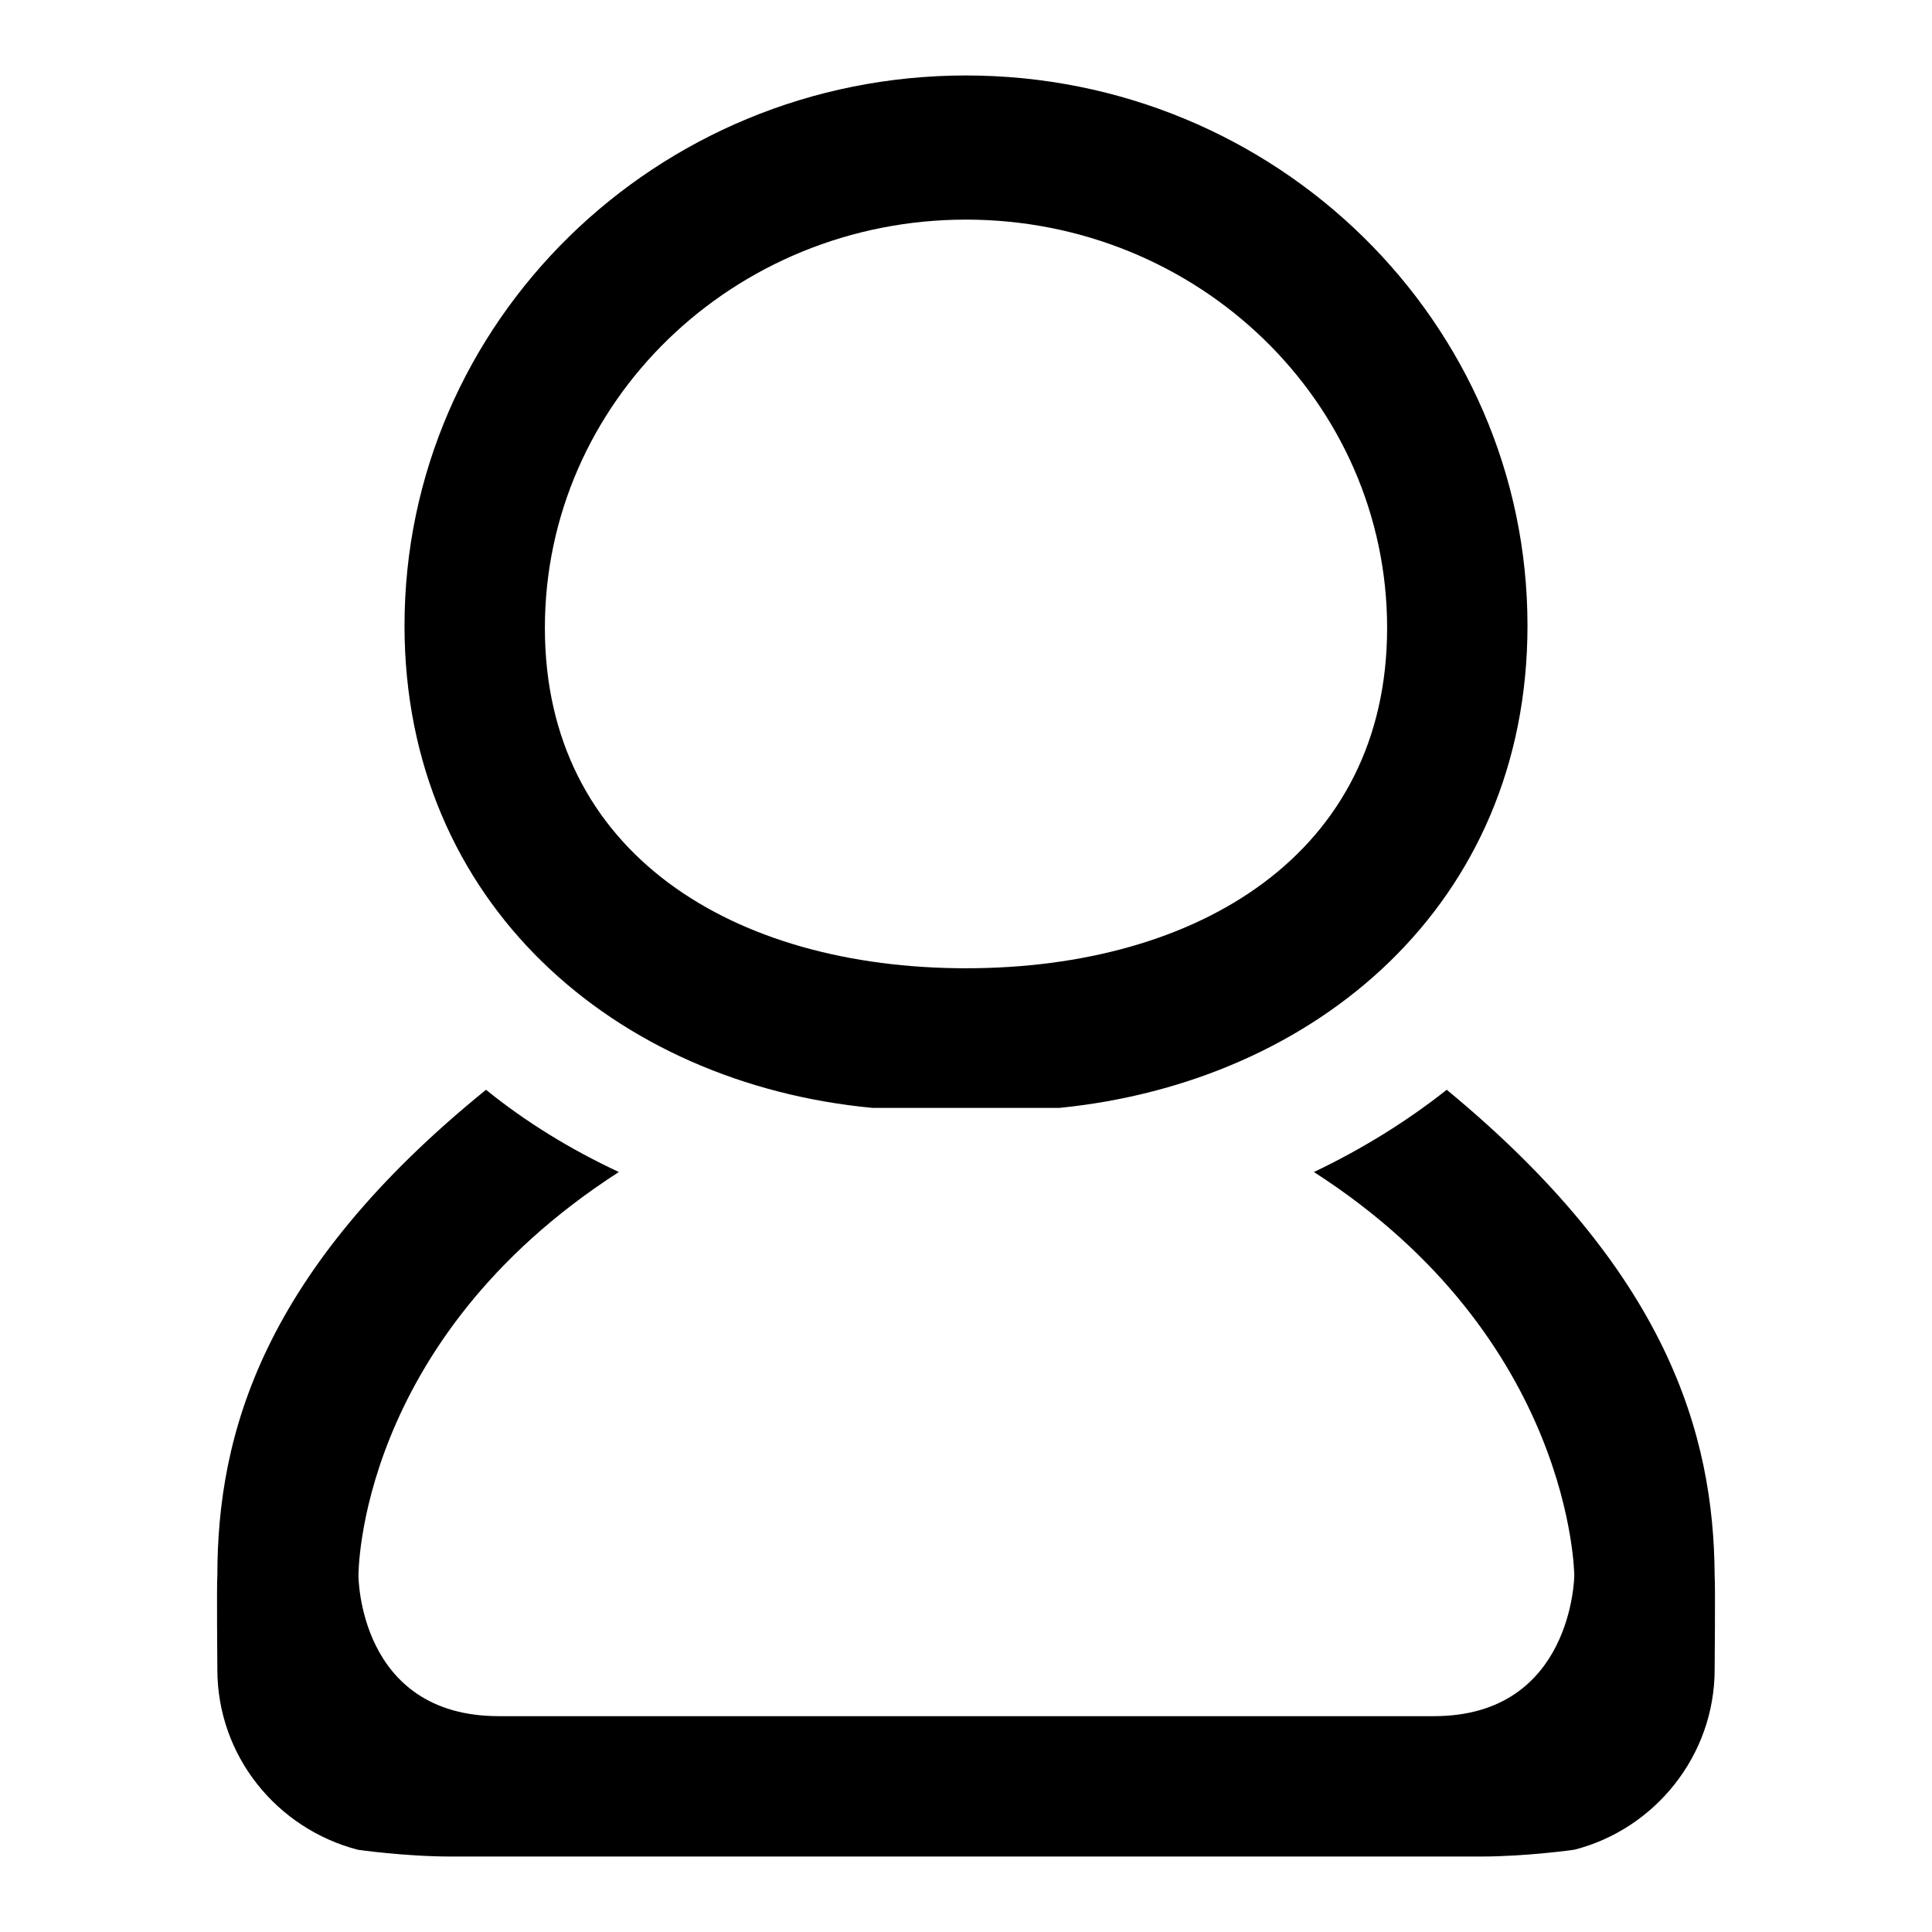 <?xml version="1.0" encoding="utf-8"?>
<!-- Svg Vector Icons : http://www.onlinewebfonts.com/icon -->
<!DOCTYPE svg PUBLIC "-//W3C//DTD SVG 1.1//EN" "http://www.w3.org/Graphics/SVG/1.1/DTD/svg11.dtd">
<svg version="1.1" xmlns="http://www.w3.org/2000/svg" xmlns:xlink="http://www.w3.org/1999/xlink" x="0px" y="0px" viewBox="0 0 256 256" enable-background="new 0 0 256 256" xml:space="preserve">
<g><g><path fill="#000000" d="M208.6,245.1c0,0-6.3,0.9-12.4,0.9H59.8c-6.2,0-12.4-0.9-12.4-0.9c-10.7-2.8-18.6-12.4-18.6-23.9c0,0-0.1-11.3,0-12.4c0-18.8,6-40.4,35.6-64.4c5.3,4.3,11.2,7.9,17.6,10.9c-34.8,22.4-34.5,53.5-34.5,53.5s0,18.6,18.6,18.6H190c18.4,0,18.6-18.6,18.6-18.6s-0.1-31.4-34.5-53.5c6.3-3,12.3-6.7,17.6-10.9c29.2,24.1,35.4,45.6,35.5,64.4c0.1,1.1,0,12.4,0,12.4C227.2,232.7,219.2,242.4,208.6,245.1z M140.4,146.8c-6.3,0-18.7,0-24.8,0c-34-3.2-62-27.1-62-63.9C53.6,42.7,86.9,10,128,10c41.1,0,74.4,32.7,74.4,72.9C202.4,119.8,174.4,143.4,140.4,146.8z M128,29.1c-30.8,0-55.8,24.2-55.8,54.1s25,45.1,55.8,45.1s55.8-15.2,55.8-45.1C183.8,53.3,158.8,29.1,128,29.1z"/></g></g>
</svg>